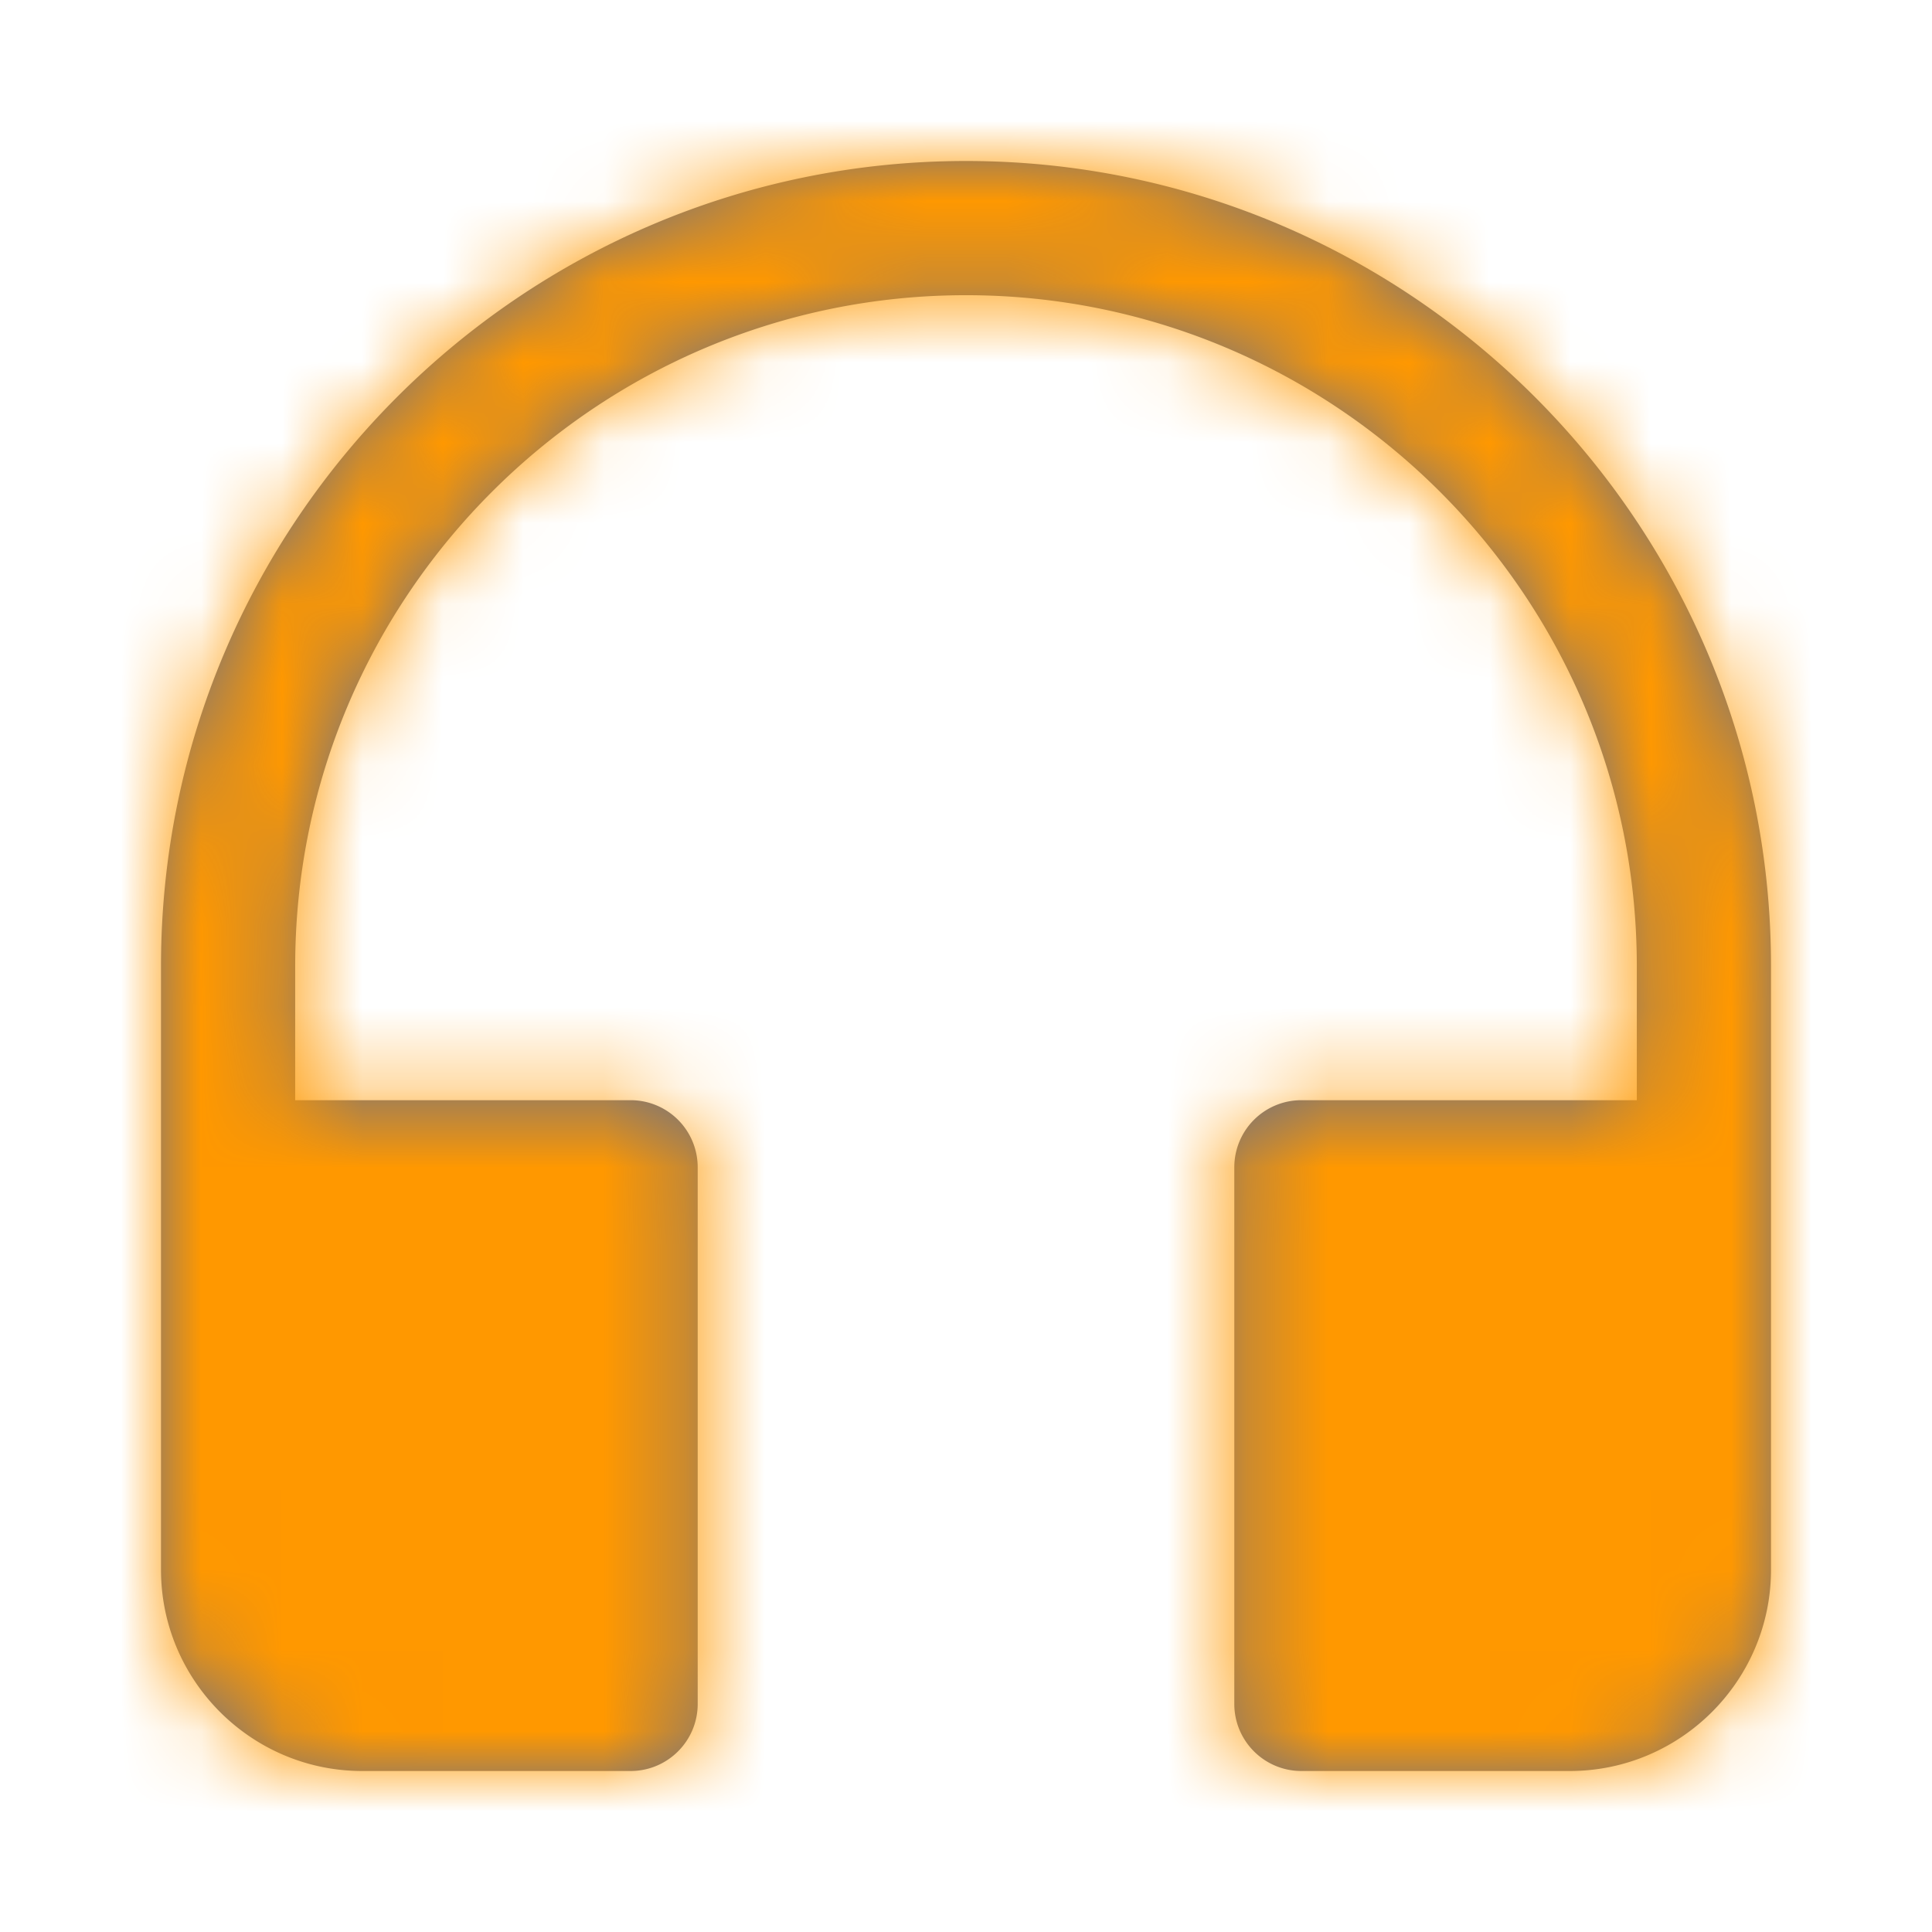 <svg xmlns="http://www.w3.org/2000/svg" xmlns:xlink="http://www.w3.org/1999/xlink" width="24" height="24" viewBox="0 0 24 24">
    <defs>
        <path id="a" d="M12 2C6.486 2 2 6.486 2 12v7.5C2 20.878 3.122 22 4.5 22h3.333c.461 0 .834-.373.834-.833V14.5a.833.833 0 0 0-.834-.833H3.667V12c0-4.595 3.738-8.333 8.333-8.333 4.595 0 8.333 3.738 8.333 8.333v1.667h-4.166a.833.833 0 0 0-.834.833v6.667c0 .46.373.833.834.833H19.5c1.378 0 2.5-1.122 2.5-2.5V12c0-5.514-4.486-10-10-10z"/>
    </defs>
    <g fill="none" fill-rule="evenodd">
        <mask id="b" fill="#fff">
            <use xlink:href="#a"/>
        </mask>
        <use fill="#687089" fill-rule="nonzero" xlink:href="#a"/>
        <g fill="#FF9800" mask="url(#b)">
            <path d="M0 0h24v24H0z"/>
        </g>
    </g>
</svg>
